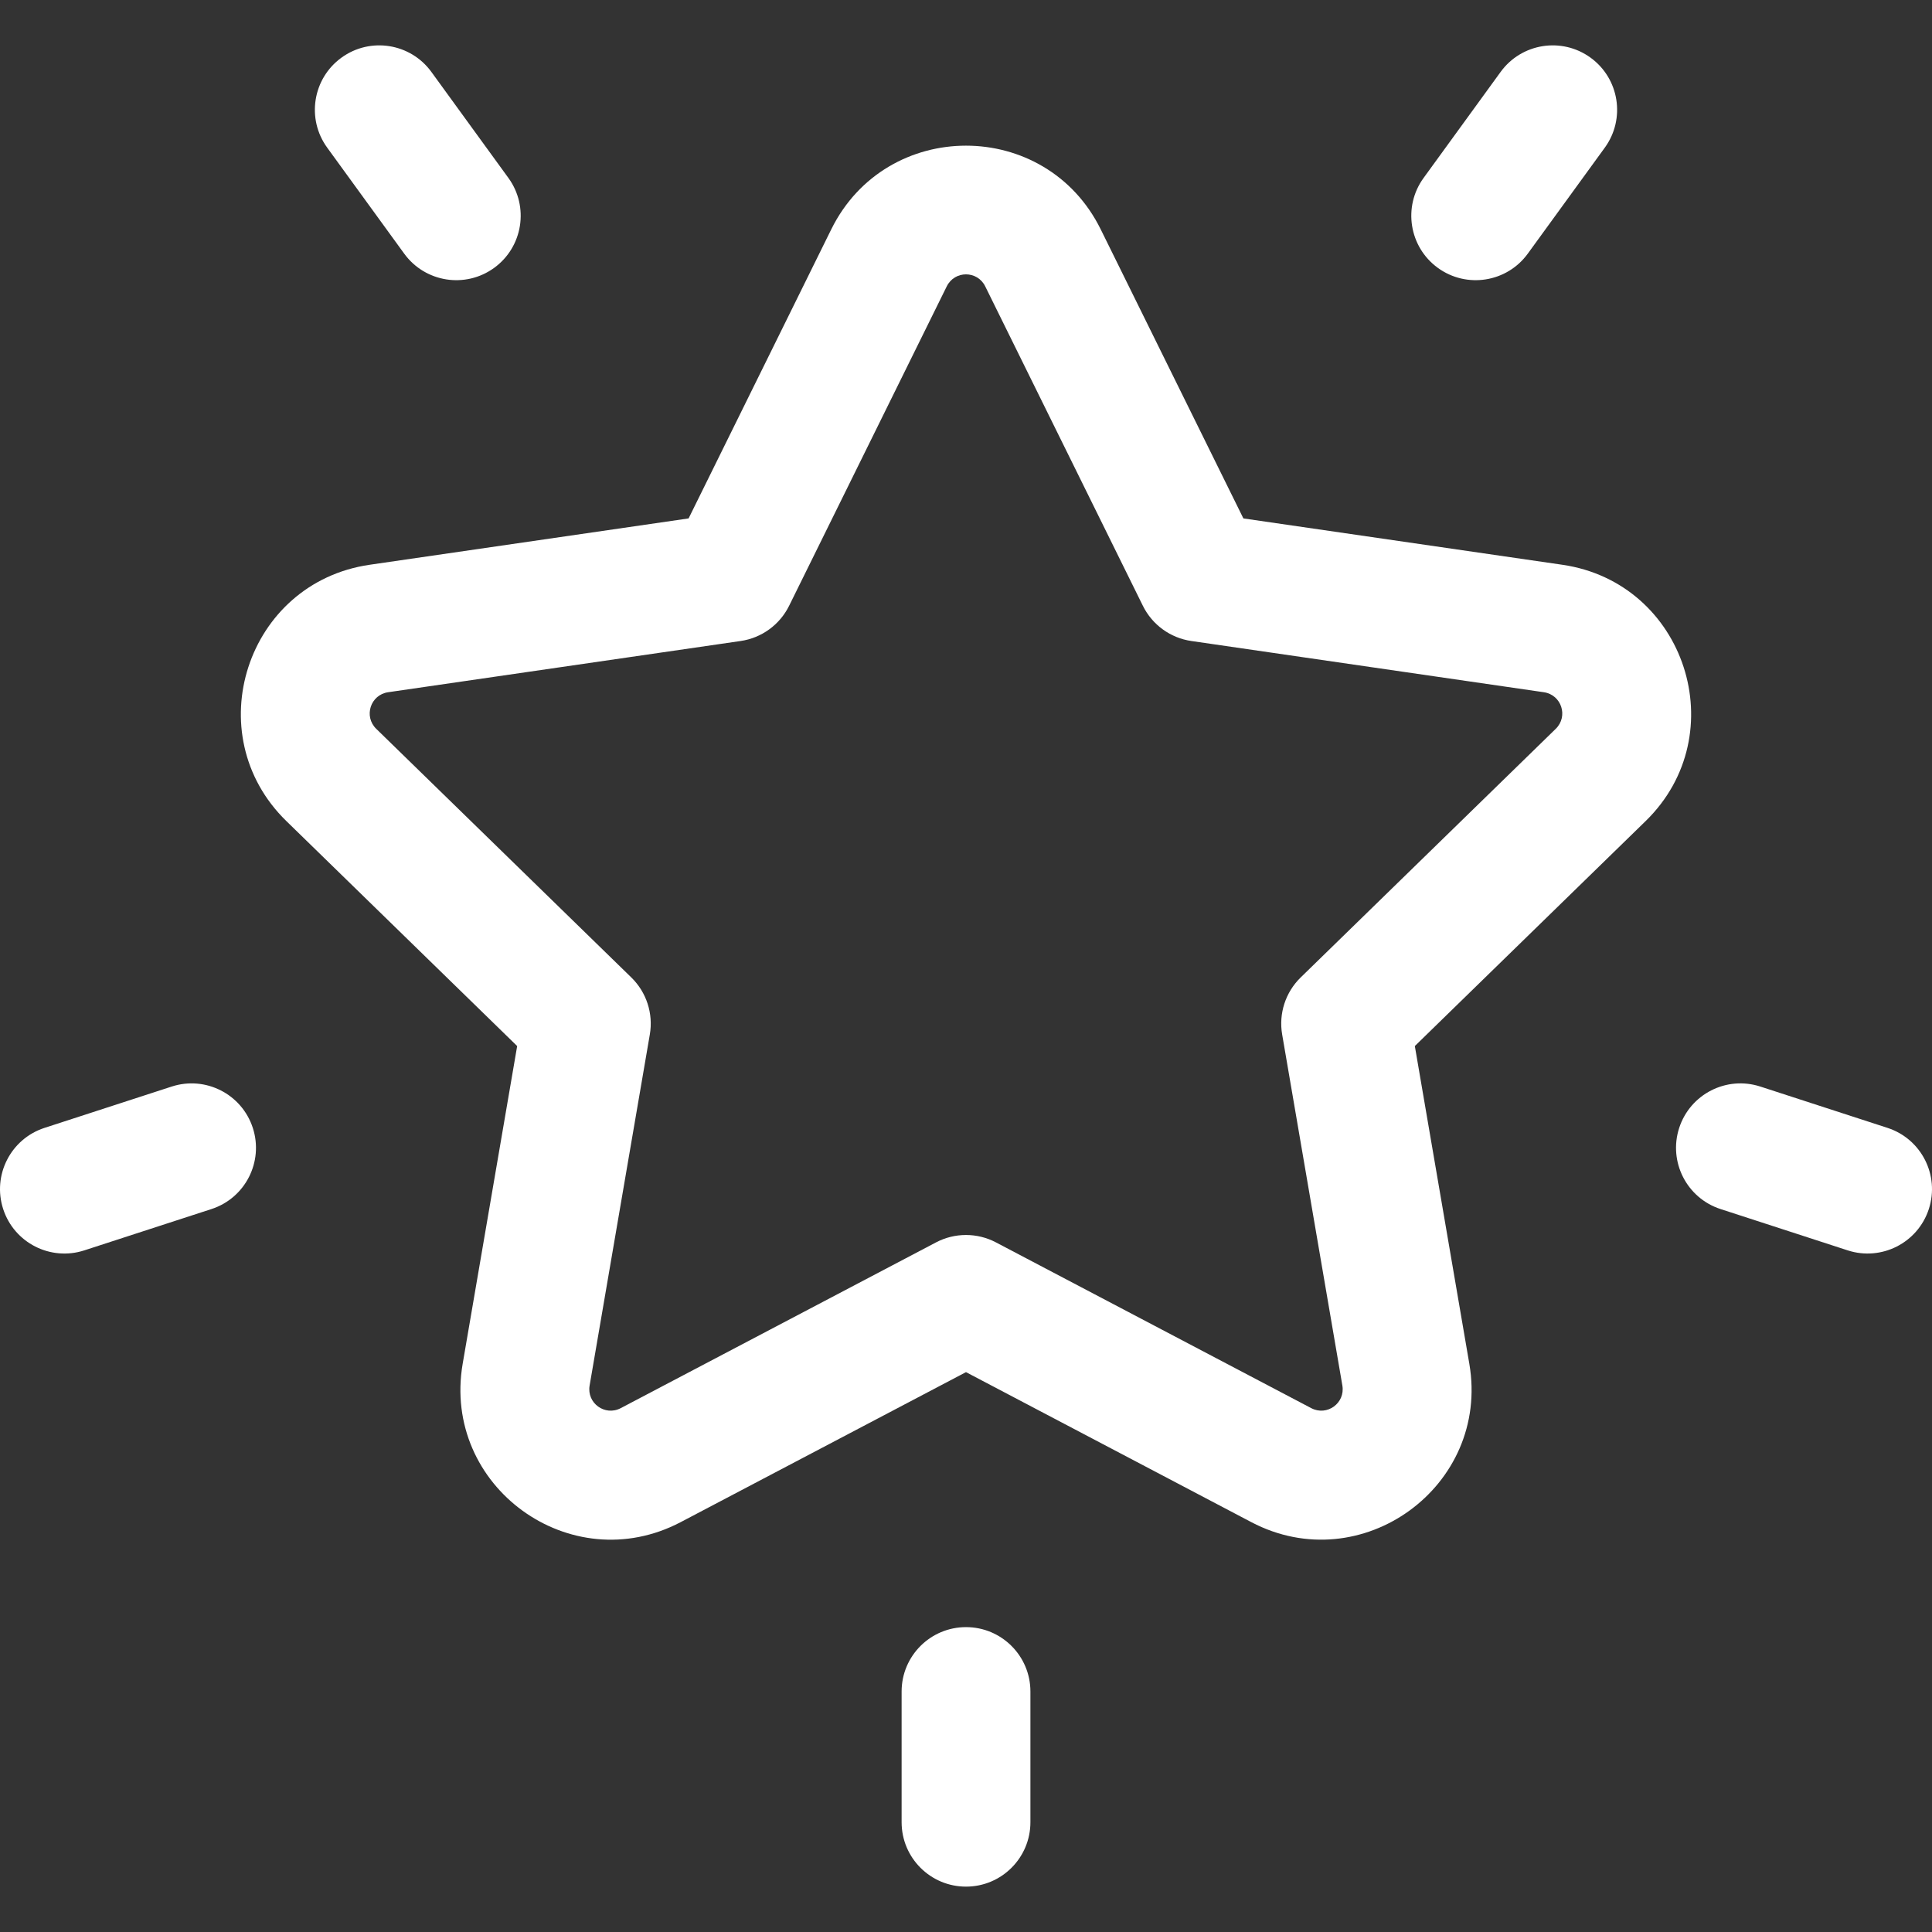 <?xml version="1.0" encoding="UTF-8"?>
<svg xmlns="http://www.w3.org/2000/svg" width="512" height="512" viewBox="0 0 512 512" fill="none">
  <rect x="0" y="0" width="512" height="512" fill="#333333" stroke="none"/>
  <g clip-path="url(#clip0_7124_189042)">
    <path d="M414.039 149.67L329.51 137.387L291.707 60.791C277.106 31.203 234.885 31.212 220.289 60.789L182.486 137.386L97.957 149.67C65.304 154.414 52.27 194.569 75.888 217.593L137.054 277.215L122.615 361.4C117.038 393.921 151.197 418.725 180.394 403.38L255.999 363.63L331.605 403.38C360.761 418.707 394.96 393.916 389.384 361.4L374.945 277.214L436.112 217.592C459.734 194.56 446.678 154.413 414.039 149.67ZM412.283 193.151L344.692 259.035C340.67 262.956 338.835 268.605 339.784 274.141L355.74 367.172C356.541 371.844 351.68 375.372 347.486 373.169L263.939 329.246C258.968 326.633 253.027 326.633 248.056 329.246L164.509 373.169C160.313 375.374 155.454 371.843 156.255 367.172L172.211 274.141C173.16 268.605 171.325 262.956 167.303 259.035L99.712 193.151C96.317 189.842 98.174 184.13 102.865 183.447L196.273 169.874C201.831 169.066 206.637 165.576 209.123 160.539L250.897 75.895C252.994 71.647 259.001 71.644 261.099 75.897L302.873 160.539C305.359 165.576 310.165 169.067 315.723 169.874L409.131 183.447C413.821 184.13 415.677 189.843 412.283 193.151Z" fill="white"></path>
    <path d="M134.73 47.152L114.319 19.059C108.777 11.435 98.105 9.743 90.481 15.285C82.856 20.825 81.165 31.498 86.706 39.123L107.117 67.215C112.661 74.843 123.333 76.528 130.955 70.989C138.58 65.45 140.271 54.777 134.73 47.152Z" fill="white"></path>
    <path d="M66.998 298.907C64.087 289.944 54.459 285.034 45.493 287.95L11.797 298.899C2.833 301.812 -2.072 311.439 0.84 320.404C3.757 329.383 13.401 334.271 22.345 331.361L56.041 320.412C65.006 317.499 69.911 307.871 66.998 298.907Z" fill="white"></path>
    <path d="M421.518 15.286C413.894 9.746 403.221 11.435 397.68 19.06L377.269 47.152C371.728 54.777 373.419 65.451 381.044 70.99C388.672 76.532 399.344 74.838 404.882 67.216L425.293 39.124C430.833 31.499 429.143 20.825 421.518 15.286Z" fill="white"></path>
    <path d="M500.205 298.898L466.509 287.949C457.545 285.031 447.917 289.942 445.004 298.906C442.091 307.87 446.996 317.499 455.961 320.411L489.657 331.36C498.602 334.269 508.245 329.381 511.162 320.403C514.075 311.439 509.169 301.811 500.205 298.898Z" fill="white"></path>
    <path d="M256.003 431.205C246.578 431.205 238.938 438.846 238.938 448.271V482.909C238.938 492.334 246.578 499.975 256.003 499.975C265.428 499.975 273.07 492.334 273.07 482.909V448.271C273.071 438.845 265.429 431.205 256.003 431.205Z" fill="white"></path>
  </g>
  <defs>
    <clipPath id="clip0_7124_189042">
      <rect width="512" height="512" fill="white"></rect>
    </clipPath>
  </defs>
</svg>
